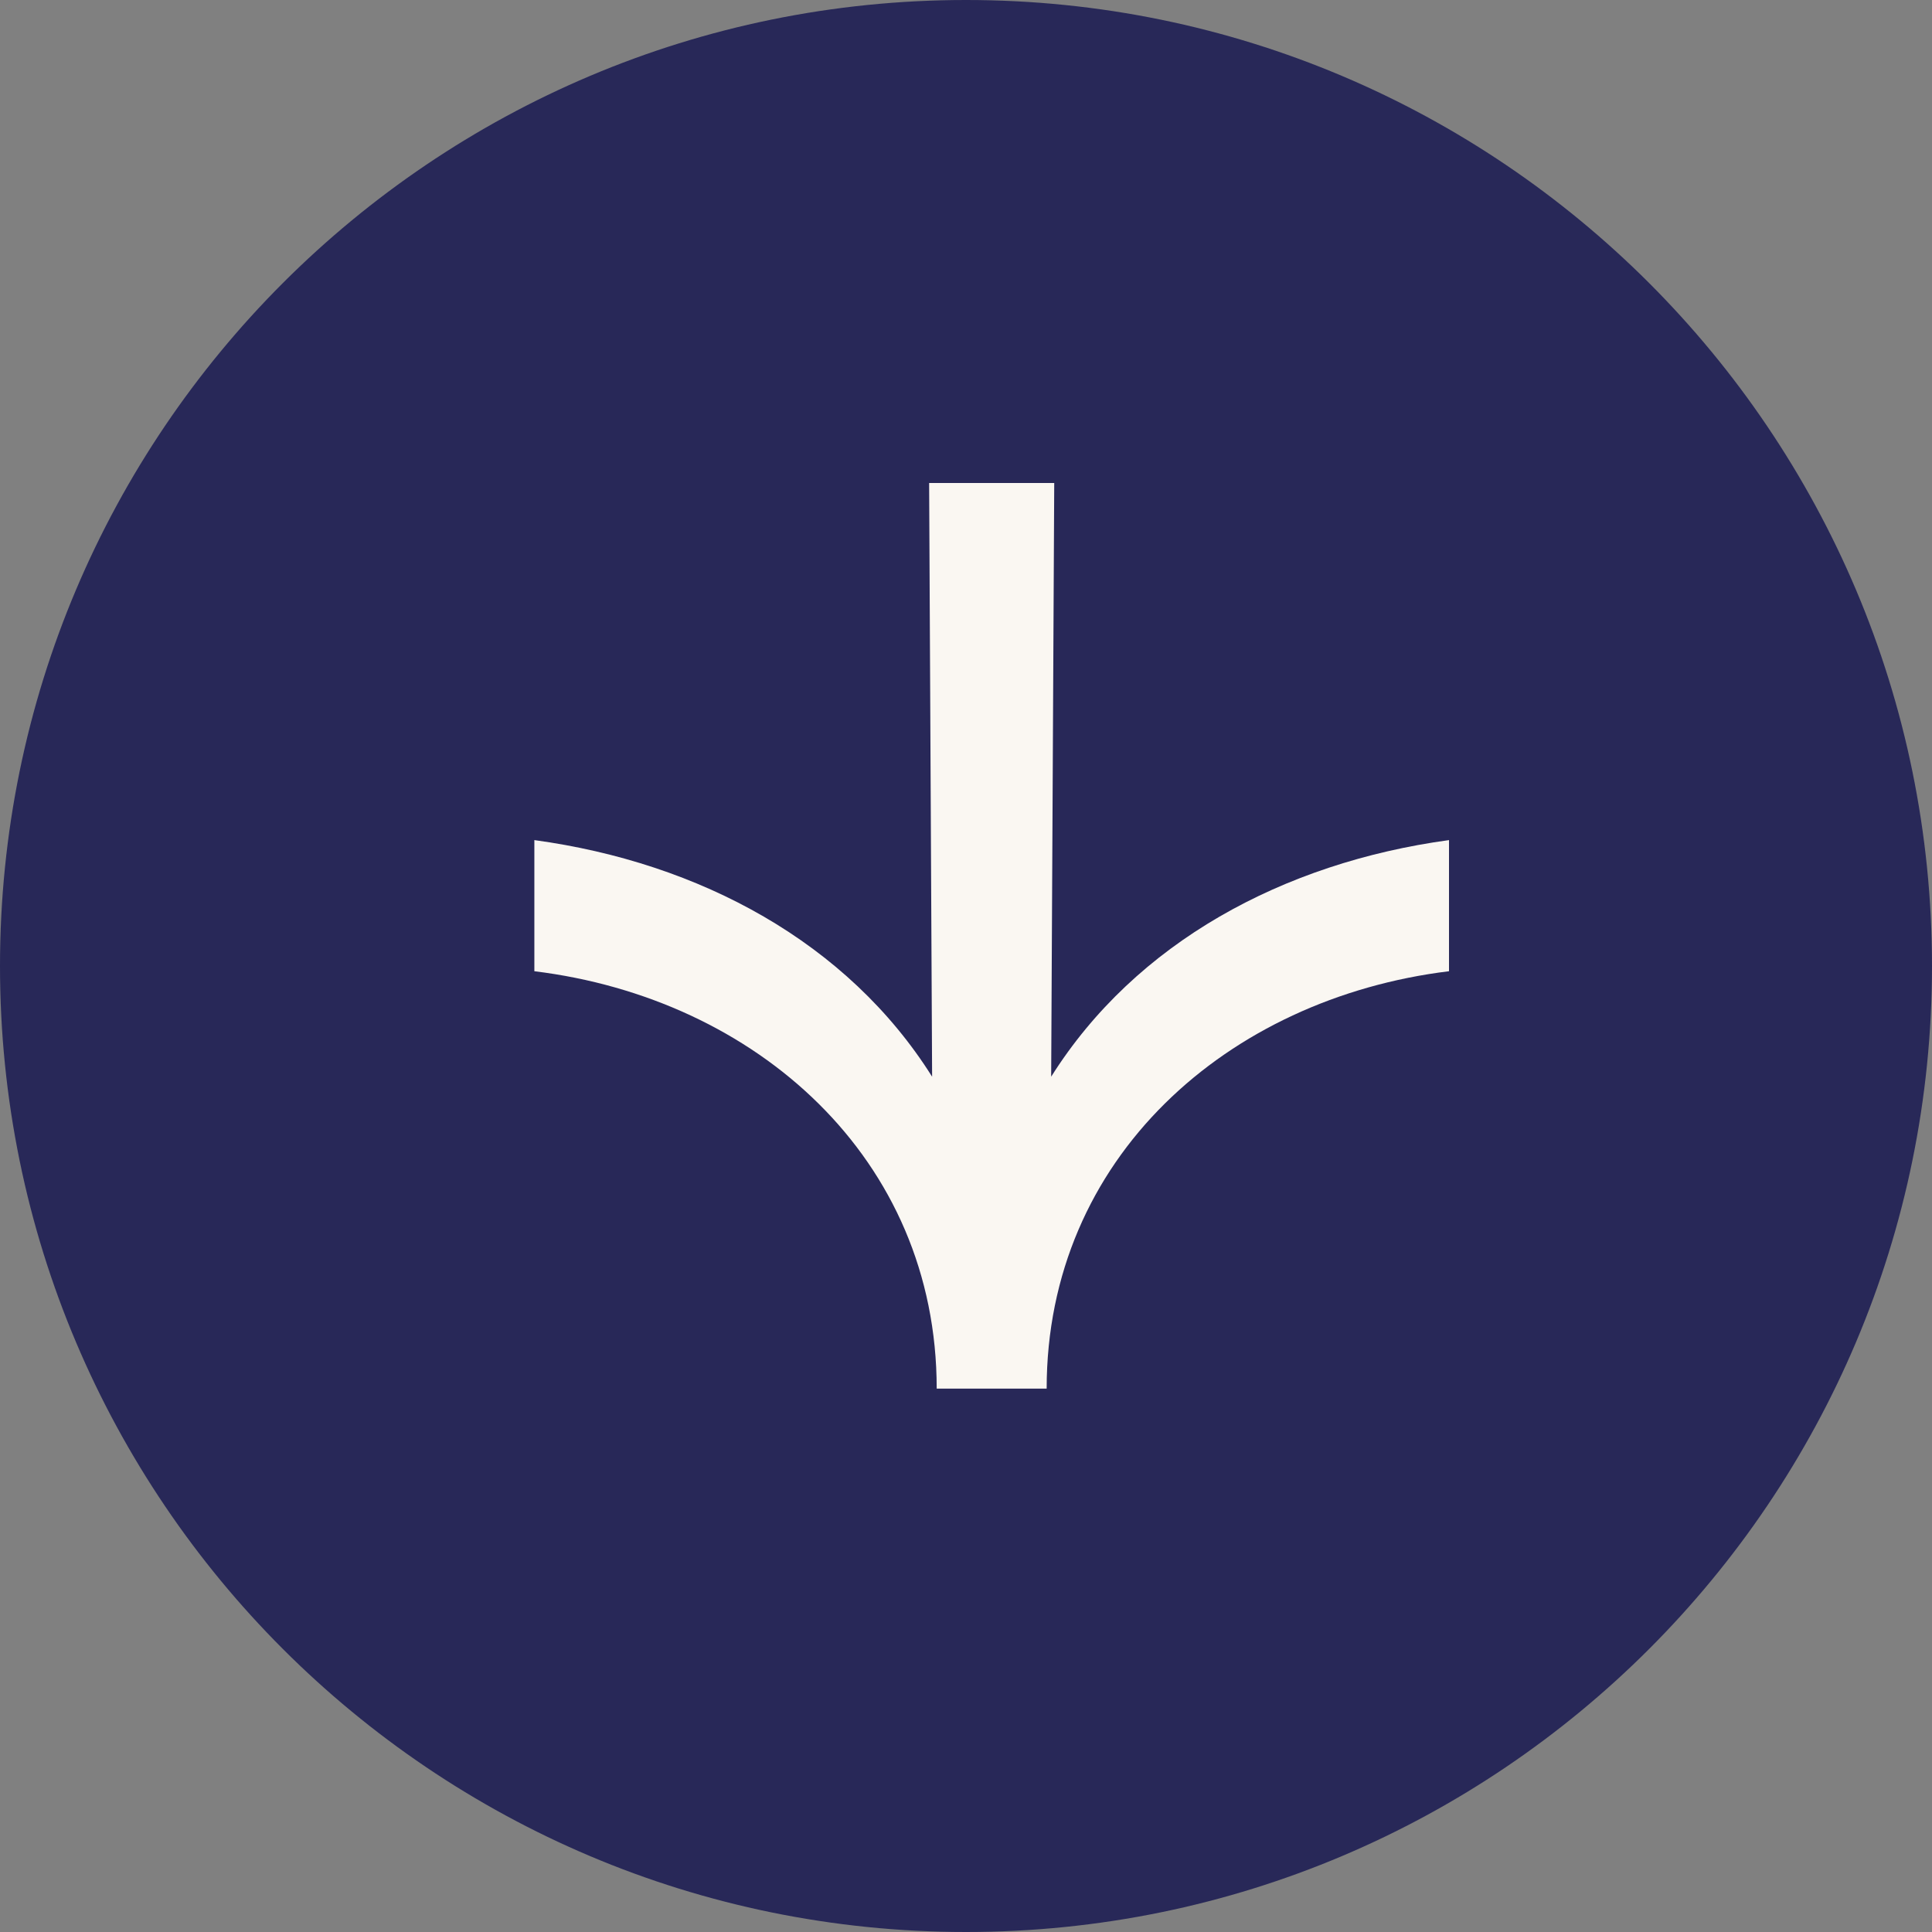 <svg width="24" height="24" viewBox="0 0 24 24" fill="none" xmlns="http://www.w3.org/2000/svg">
<rect x="0" y="0" width="24" height="24" fill="#808080" stroke="none"/>
<g id="Arrow-Circle">
<path id="Exclude" d="M12 0C18.627 0 24 5.373 24 12C24 18.627 18.627 24 12 24C5.373 24 0 18.627 0 12C0 5.373 5.373 0 12 0Z" fill="#282858"/>
<path id="&#226;&#134;&#146;" d="M18 12.065C15.248 12.402 13.002 14.386 13.002 17.25H11.636C11.636 14.386 9.389 12.402 6.638 12.065V10.436C8.697 10.717 10.531 11.709 11.579 13.375L11.542 6H13.096L13.058 13.375C14.107 11.709 15.941 10.717 18 10.436V12.065Z" fill="#FAF7F2"/>
</g>
</svg>
